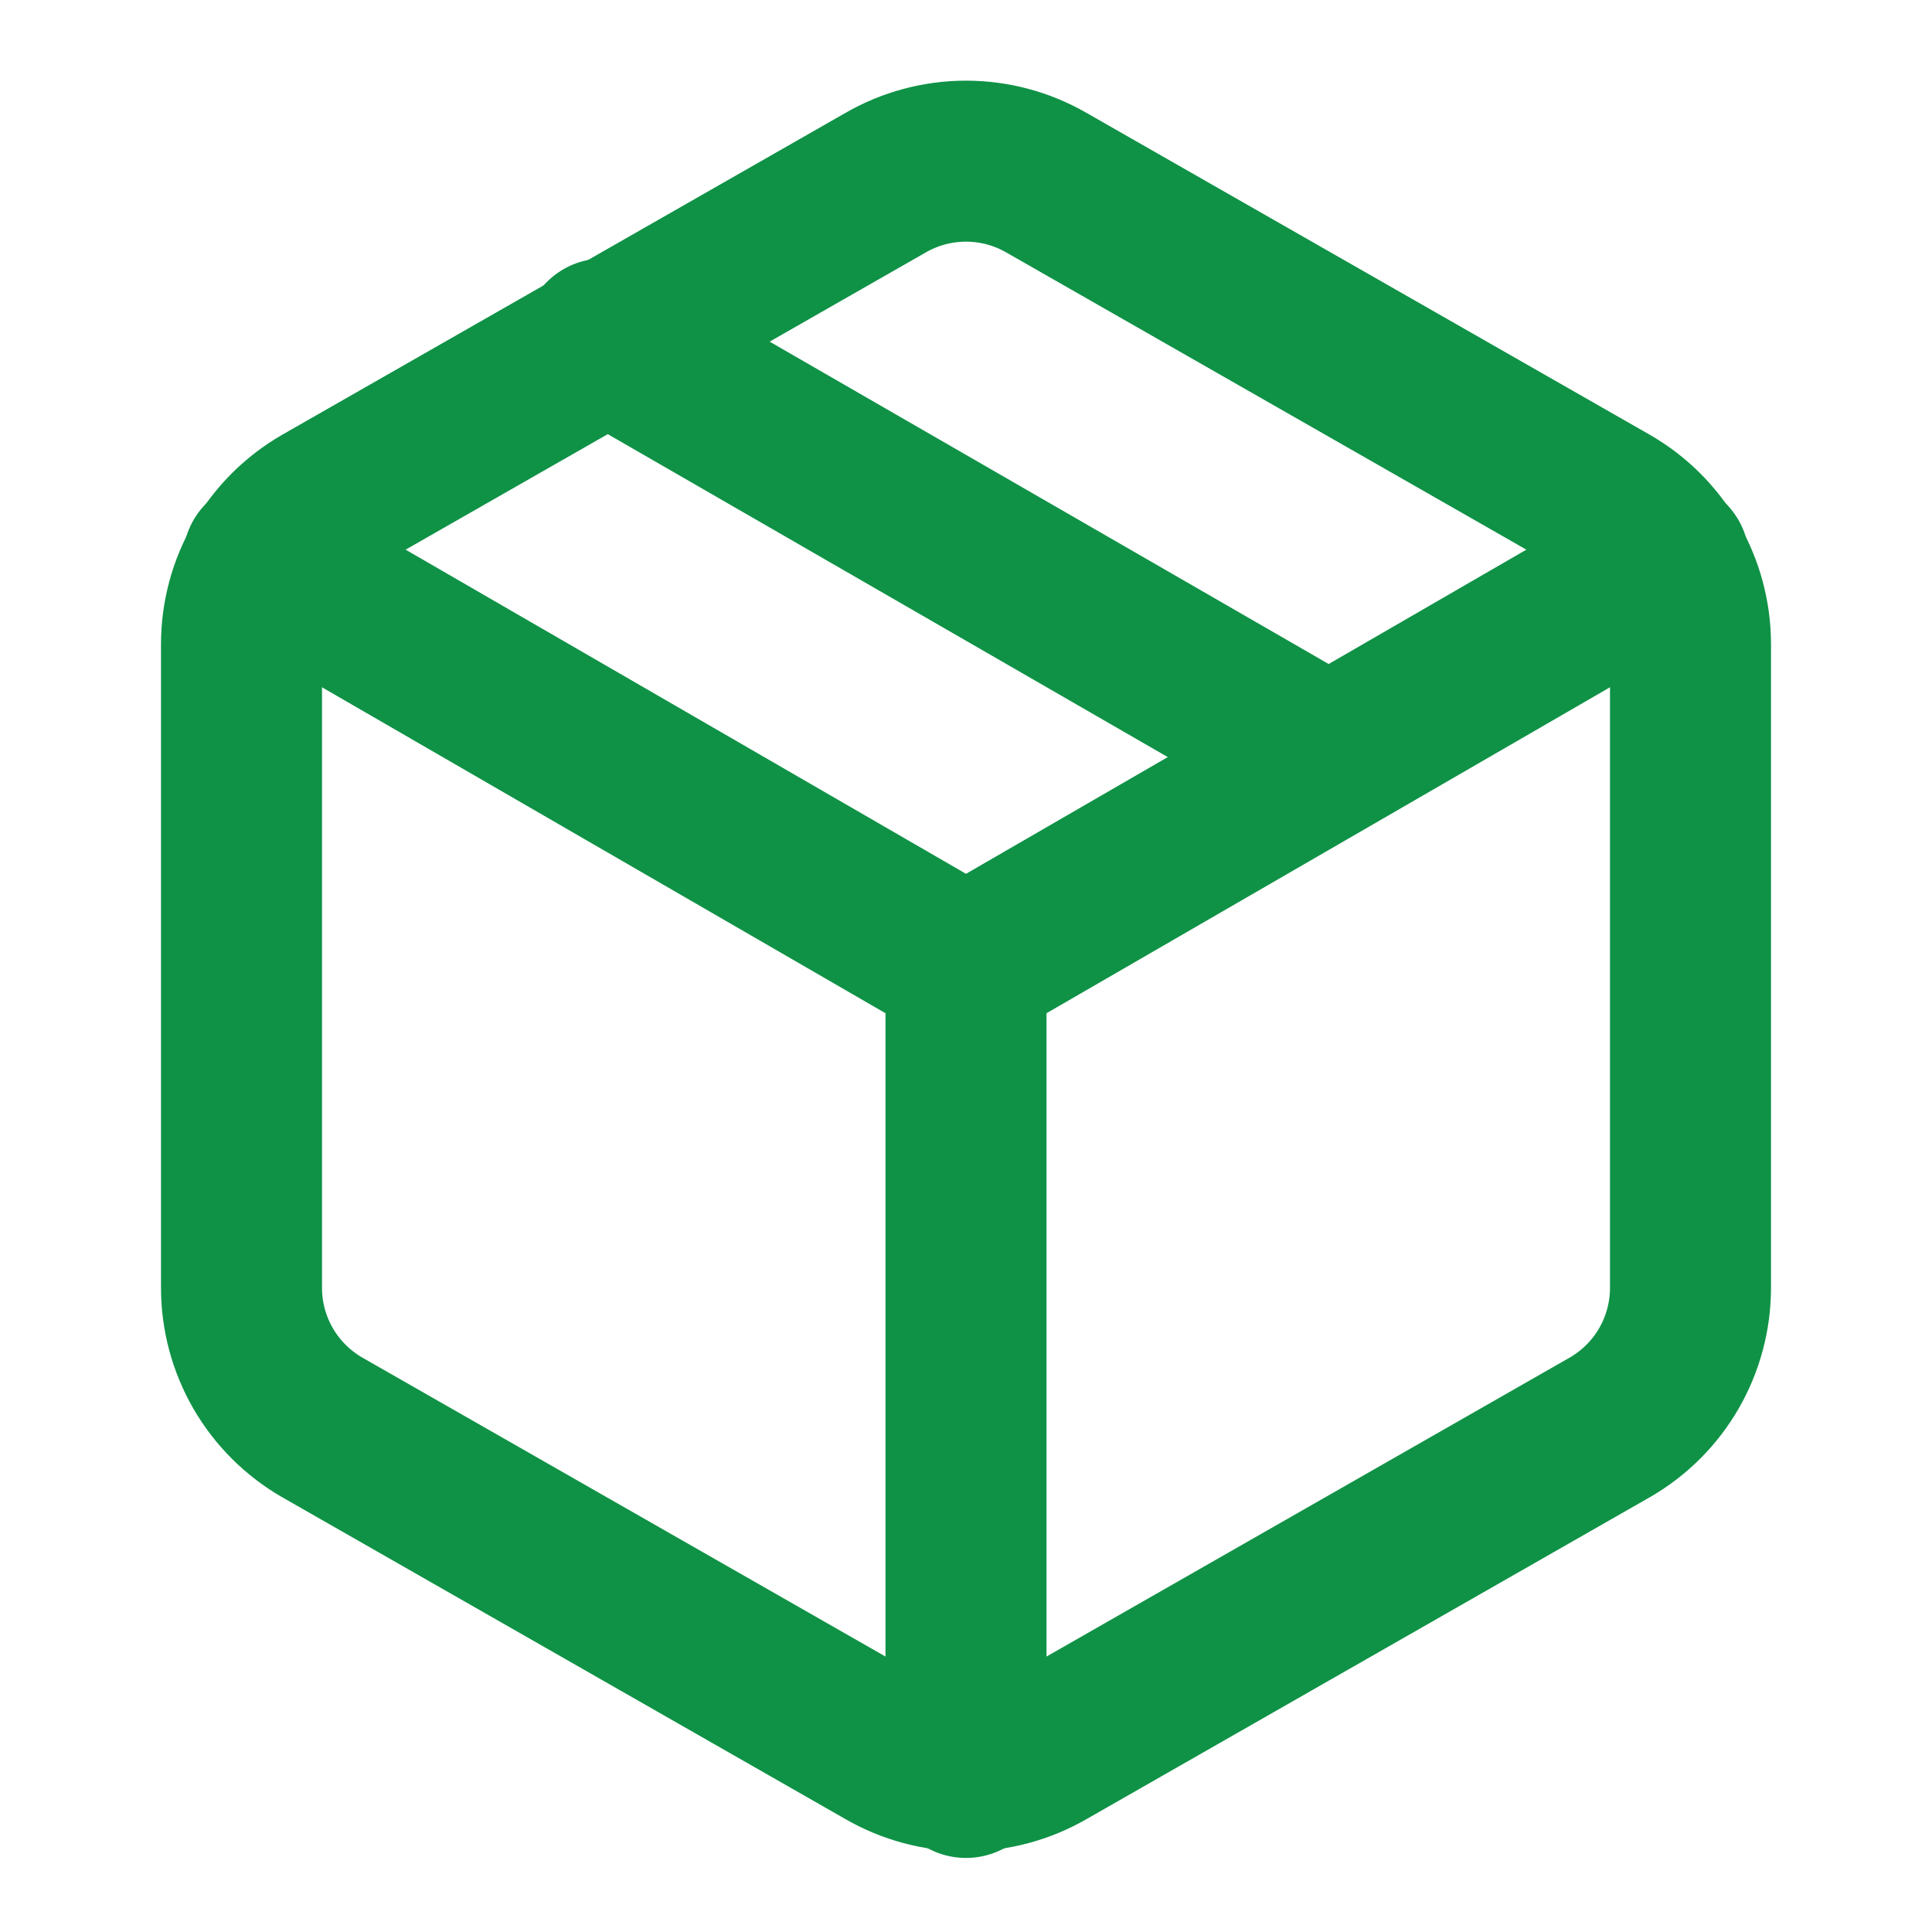 <svg width="48" height="48" viewBox="0 0 48 48" fill="none" xmlns="http://www.w3.org/2000/svg">
<path d="M33 18.8L15 8.42" stroke="#0F9246" stroke-width="4" stroke-linecap="round" stroke-linejoin="round"/>
<path d="M42 32V16C41.999 15.299 41.814 14.61 41.463 14.002C41.112 13.395 40.608 12.891 40 12.54L26 4.54C25.392 4.189 24.702 4.004 24 4.004C23.298 4.004 22.608 4.189 22 4.54L8 12.54C7.393 12.891 6.888 13.395 6.537 14.002C6.186 14.61 6.001 15.299 6 16V32C6.001 32.702 6.186 33.39 6.537 33.998C6.888 34.605 7.393 35.109 8 35.46L22 43.46C22.608 43.811 23.298 43.996 24 43.996C24.702 43.996 25.392 43.811 26 43.46L40 35.46C40.608 35.109 41.112 34.605 41.463 33.998C41.814 33.39 41.999 32.702 42 32Z" stroke="#0F9246" stroke-width="4" stroke-linecap="round" stroke-linejoin="round"/>
<path d="M6.54 13.92L24 24.02L41.46 13.92" stroke="#0F9246" stroke-width="4" stroke-linecap="round" stroke-linejoin="round"/>
<path d="M24 44.16V24" stroke="#0F9246" stroke-width="4" stroke-linecap="round" stroke-linejoin="round"/>
</svg>

